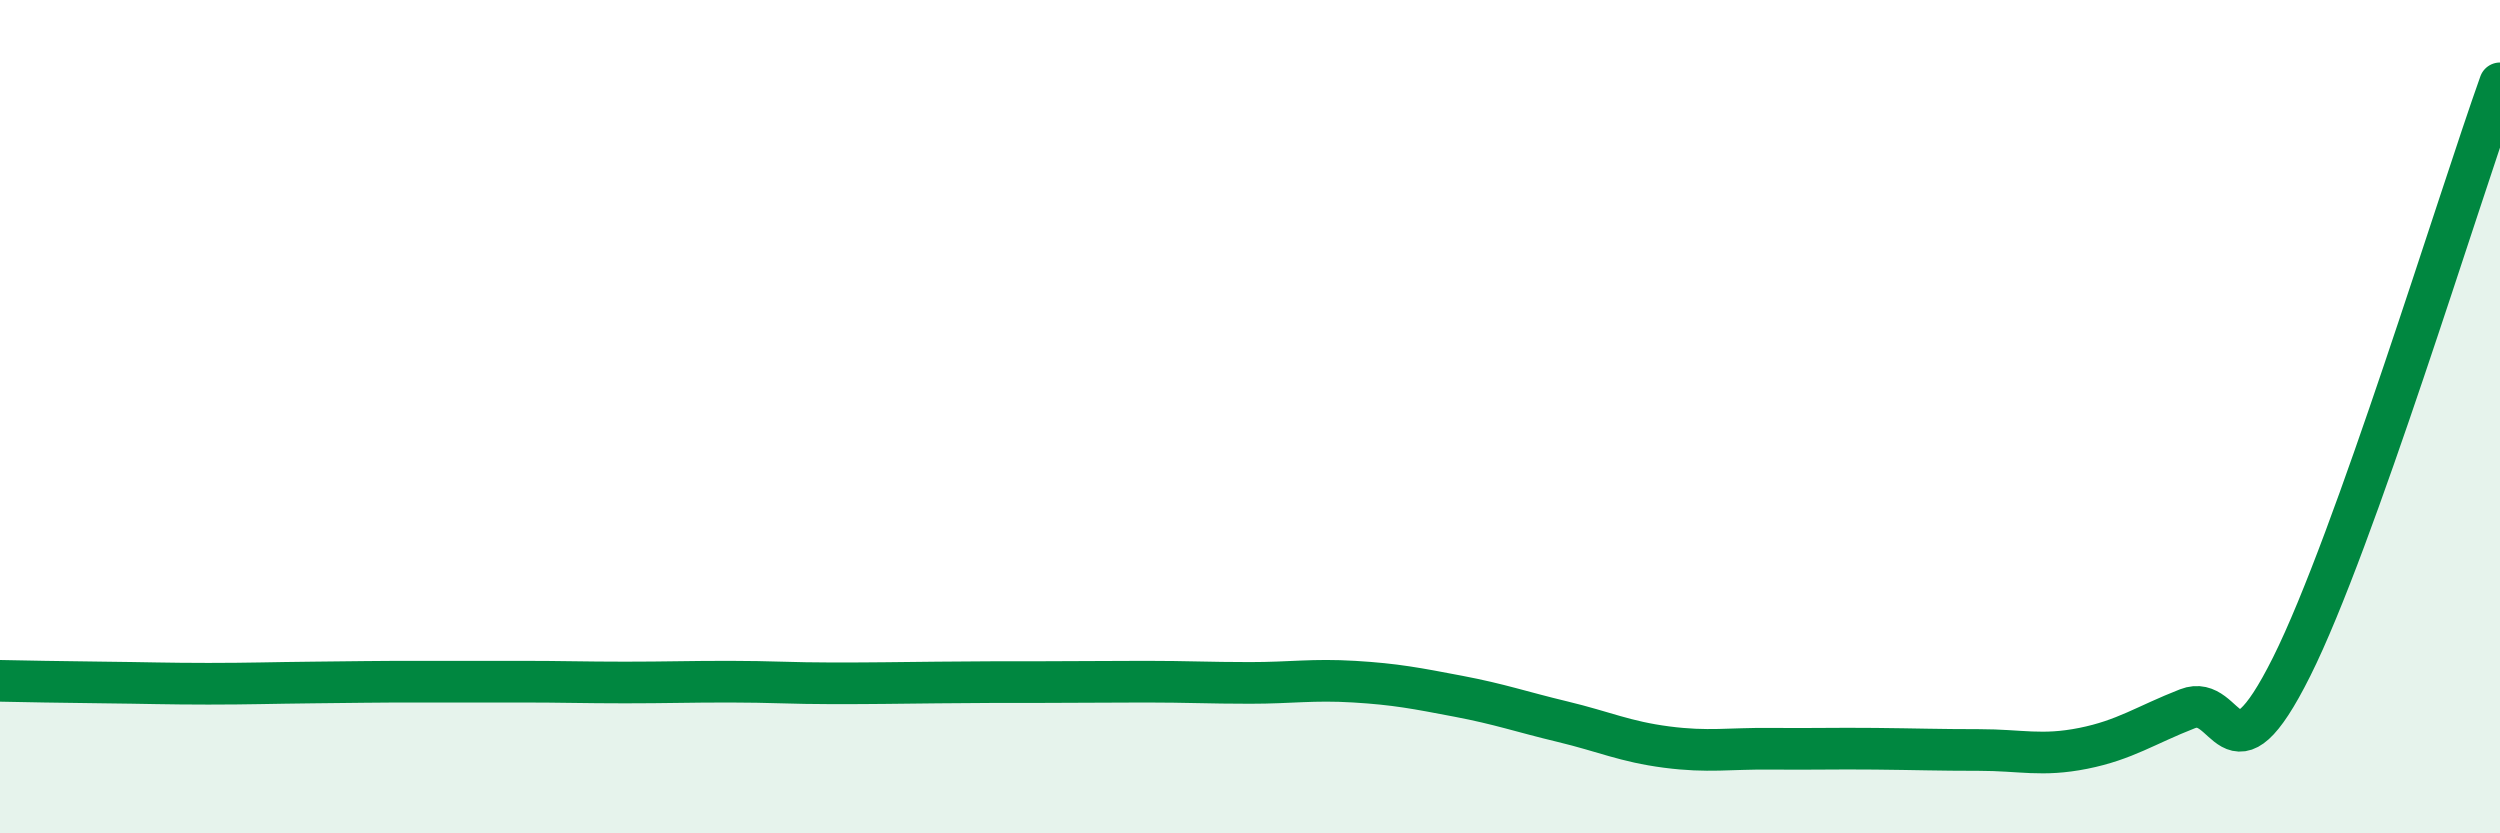 
    <svg width="60" height="20" viewBox="0 0 60 20" xmlns="http://www.w3.org/2000/svg">
      <path
        d="M 0,16.34 C 0.5,16.35 1.5,16.37 2.5,16.38 C 3.5,16.39 4,16.41 5,16.41 C 6,16.41 6.5,16.39 7.5,16.38 C 8.5,16.37 9,16.36 10,16.36 C 11,16.36 11.5,16.36 12.5,16.36 C 13.5,16.36 14,16.38 15,16.38 C 16,16.38 16.5,16.36 17.5,16.36 C 18.5,16.36 19,16.4 20,16.4 C 21,16.4 21.5,16.39 22.5,16.38 C 23.5,16.37 24,16.37 25,16.37 C 26,16.37 26.5,16.36 27.5,16.36 C 28.5,16.36 29,16.39 30,16.39 C 31,16.39 31.5,16.3 32.5,16.36 C 33.5,16.42 34,16.52 35,16.71 C 36,16.9 36.5,17.08 37.5,17.32 C 38.5,17.56 39,17.8 40,17.93 C 41,18.06 41.5,17.96 42.5,17.97 C 43.5,17.98 44,17.96 45,17.97 C 46,17.98 46.5,18 47.5,18 C 48.5,18 49,18.16 50,17.96 C 51,17.76 51.5,17.4 52.5,17.01 C 53.5,16.62 53.5,19 55,16 C 56.5,13 59,4.8 60,2L60 20L0 20Z"
        fill="#008740"
        opacity="0.1"
        stroke-linecap="round"
        stroke-linejoin="round"
      />
      <path
        d="M 0,16.34 C 0.5,16.35 1.5,16.37 2.5,16.38 C 3.5,16.39 4,16.41 5,16.41 C 6,16.41 6.5,16.39 7.5,16.38 C 8.5,16.37 9,16.36 10,16.36 C 11,16.36 11.5,16.36 12.5,16.36 C 13.5,16.36 14,16.38 15,16.38 C 16,16.38 16.5,16.36 17.5,16.36 C 18.5,16.36 19,16.4 20,16.4 C 21,16.4 21.5,16.39 22.5,16.38 C 23.5,16.37 24,16.37 25,16.37 C 26,16.37 26.5,16.36 27.5,16.36 C 28.5,16.36 29,16.39 30,16.39 C 31,16.39 31.5,16.3 32.5,16.36 C 33.5,16.42 34,16.52 35,16.71 C 36,16.9 36.5,17.08 37.5,17.32 C 38.5,17.56 39,17.8 40,17.93 C 41,18.06 41.5,17.96 42.5,17.97 C 43.5,17.98 44,17.96 45,17.97 C 46,17.98 46.5,18 47.5,18 C 48.5,18 49,18.16 50,17.96 C 51,17.76 51.5,17.4 52.5,17.01 C 53.5,16.62 53.5,19 55,16 C 56.5,13 59,4.8 60,2"
        stroke="#008740"
        stroke-width="1"
        fill="none"
        stroke-linecap="round"
        stroke-linejoin="round"
      />
    </svg>
  